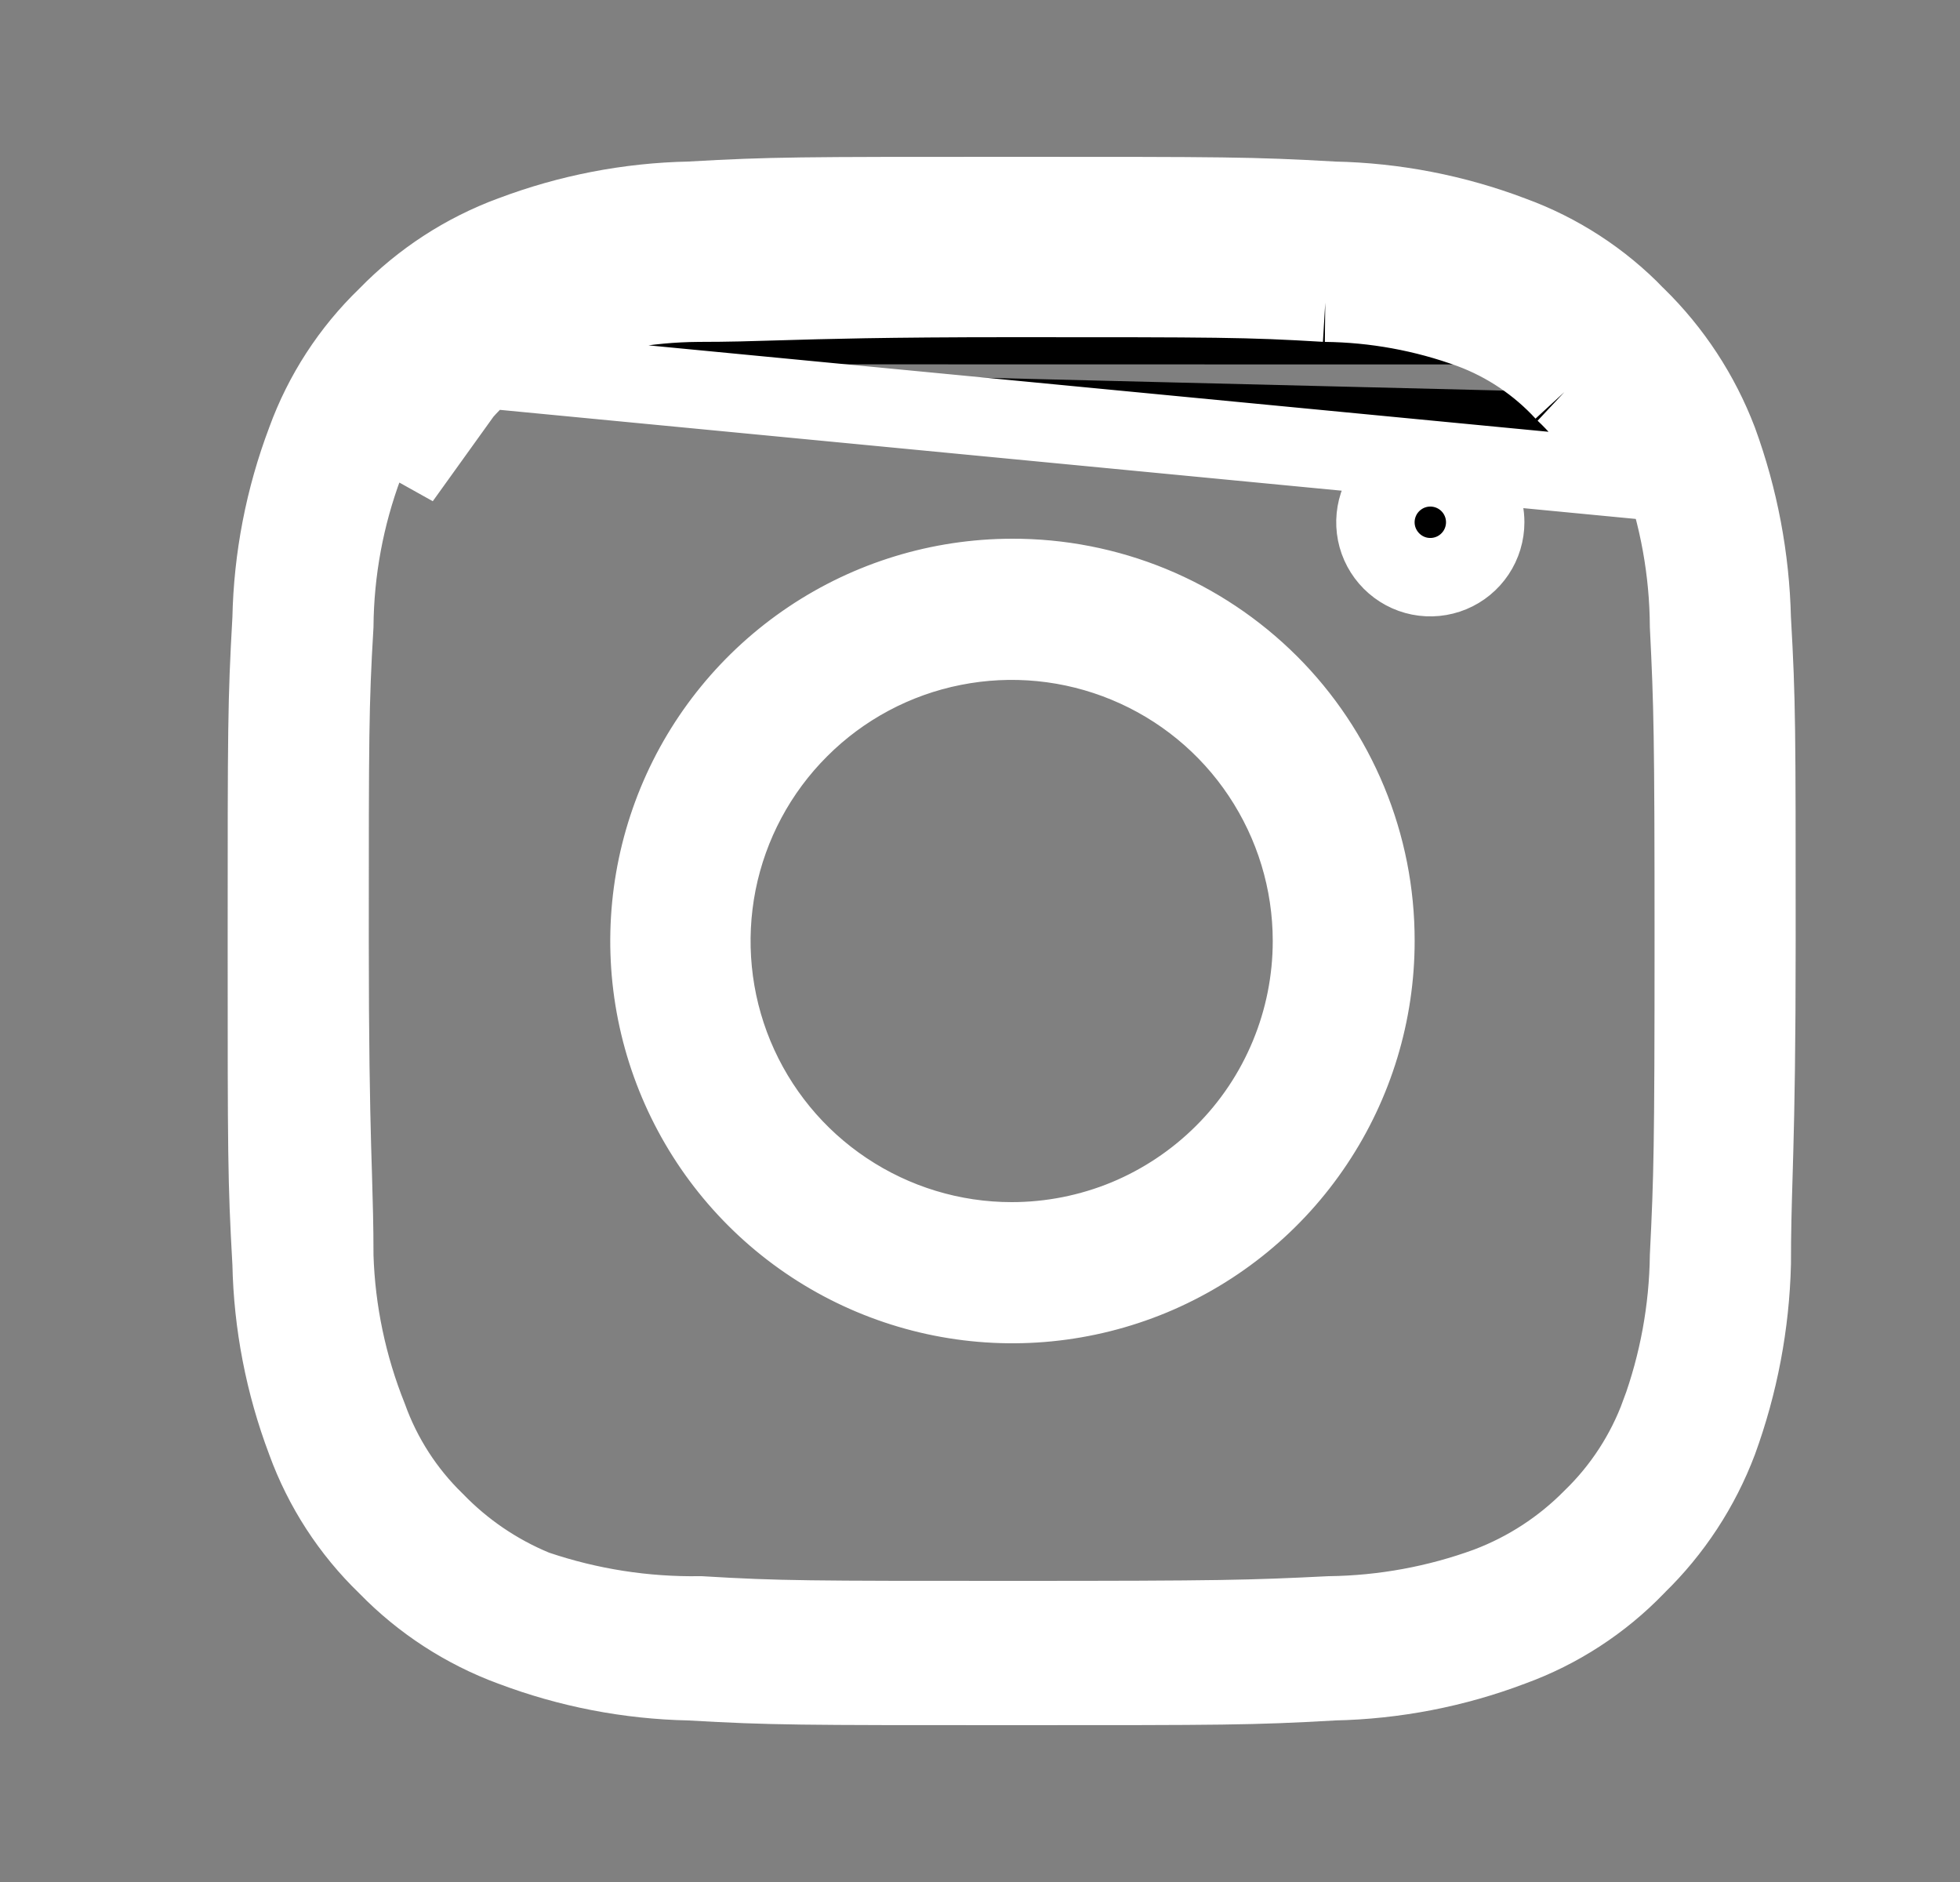 <svg width="25" height="24" viewBox="0 0 25 24" fill="none" xmlns="http://www.w3.org/2000/svg">
<rect x="0" y="0" width="25" height="24" fill="#808080" stroke="none"/>
<path d="M5.904 5C6.208 4.656 6.583 4.383 7.004 4.2C7.613 3.98 8.256 3.865 8.904 3.86C9.285 3.86 9.575 3.851 9.934 3.84C10.515 3.823 11.277 3.8 12.904 3.8C15.534 3.8 15.904 3.8 16.904 3.86M5.904 5L5.574 4.624C5.566 4.631 5.558 4.638 5.55 4.645M5.904 5C5.56 5.302 5.29 5.678 5.114 6.1L5.904 5ZM5.55 4.645C5.899 4.258 6.326 3.95 6.804 3.742L6.819 3.735L6.834 3.73C7.497 3.491 8.195 3.366 8.9 3.36L8.904 3.36C9.277 3.36 9.558 3.352 9.914 3.341C10.026 3.337 10.146 3.334 10.279 3.33C10.83 3.315 11.585 3.3 12.904 3.3H12.926C15.522 3.3 15.916 3.3 16.922 3.36M5.55 4.645C5.16 4.994 4.854 5.425 4.652 5.908L4.649 5.916L4.645 5.925C4.399 6.584 4.27 7.28 4.264 7.983C4.204 8.988 4.204 9.383 4.204 11.978V12C4.204 13.319 4.219 14.074 4.234 14.625C4.238 14.758 4.241 14.877 4.245 14.99C4.255 15.346 4.264 15.627 4.264 16V16.008L4.264 16.016C4.286 16.723 4.433 17.421 4.696 18.078C4.876 18.579 5.168 19.032 5.55 19.403C5.908 19.773 6.337 20.065 6.812 20.262L6.828 20.268L6.844 20.274C7.517 20.501 8.223 20.611 8.933 20.6C9.934 20.66 10.332 20.66 12.921 20.66H12.944C15.567 20.66 15.953 20.65 16.959 20.6C17.647 20.591 18.329 20.466 18.975 20.23L18.975 20.23L18.98 20.228C19.479 20.039 19.931 19.745 20.306 19.365C20.692 18.992 20.988 18.536 21.173 18.032L21.174 18.032C21.41 17.385 21.535 16.704 21.544 16.015C21.594 15.009 21.604 14.623 21.604 12C21.604 9.378 21.594 8.991 21.544 7.986C21.54 7.284 21.414 6.588 21.174 5.929L21.171 5.922L21.168 5.915C20.977 5.435 20.684 5.003 20.309 4.648M5.55 4.645L20.704 6.1C20.538 5.683 20.282 5.307 19.954 5M16.922 3.36C16.918 3.36 16.914 3.36 16.91 3.36L16.904 3.86M16.922 3.36C16.926 3.36 16.93 3.361 16.934 3.361L16.904 3.86M16.922 3.36C17.609 3.369 18.29 3.495 18.935 3.73L18.938 3.731C19.461 3.925 19.93 4.239 20.309 4.648M16.904 3.86C17.539 3.867 18.168 3.982 18.764 4.2C19.218 4.369 19.626 4.643 19.954 5M20.309 4.648C20.305 4.644 20.3 4.639 20.296 4.635L19.954 5M20.309 4.648C20.314 4.653 20.318 4.657 20.322 4.662L19.954 5M22.344 7.892L22.344 7.9L22.345 7.908C22.404 8.952 22.404 9.277 22.404 12C22.404 13.356 22.389 14.116 22.374 14.669C22.371 14.795 22.367 14.912 22.364 15.022C22.353 15.393 22.344 15.702 22.344 16.114C22.325 16.886 22.18 17.65 21.915 18.376C21.689 18.974 21.334 19.516 20.875 19.961L20.87 19.967L20.864 19.973C20.422 20.431 19.881 20.782 19.282 21L19.282 21L19.277 21.002C18.553 21.276 17.787 21.424 17.014 21.44L17.005 21.44L16.996 21.441C15.952 21.5 15.627 21.5 12.904 21.5C10.181 21.5 9.855 21.5 8.812 21.441L8.803 21.44L8.794 21.44C8.02 21.424 7.255 21.276 6.531 21.002L6.527 21.001C5.929 20.78 5.387 20.428 4.942 19.971L4.937 19.966L4.931 19.96C4.473 19.518 4.122 18.977 3.904 18.379L3.904 18.379L3.902 18.373C3.628 17.649 3.48 16.884 3.464 16.11L3.464 16.101L3.463 16.092C3.404 15.048 3.404 14.723 3.404 12C3.404 9.277 3.404 8.952 3.463 7.908L3.464 7.899L3.464 7.89C3.48 7.116 3.628 6.351 3.902 5.627L3.902 5.627L3.904 5.621C4.122 5.023 4.473 4.482 4.931 4.04L4.937 4.034L4.942 4.029C5.387 3.572 5.929 3.22 6.527 2.999L6.527 2.999L6.531 2.998C7.255 2.724 8.02 2.576 8.794 2.56L8.803 2.56L8.812 2.559C9.855 2.5 10.181 2.5 12.904 2.5C15.627 2.5 15.952 2.5 16.996 2.559L17.005 2.56L17.014 2.56C17.787 2.576 18.553 2.724 19.277 2.998L19.277 2.998L19.282 3C19.881 3.218 20.422 3.569 20.864 4.027L20.864 4.028L20.874 4.037C21.332 4.485 21.687 5.027 21.915 5.625C22.181 6.352 22.326 7.118 22.344 7.892ZM12.905 7.37L12.906 7.37C13.515 7.368 14.118 7.486 14.681 7.717C15.245 7.949 15.756 8.29 16.188 8.72C16.619 9.15 16.96 9.661 17.193 10.224C17.426 10.787 17.545 11.39 17.544 11.999V12C17.544 12.915 17.273 13.81 16.764 14.571C16.256 15.333 15.533 15.926 14.688 16.277C13.842 16.627 12.912 16.72 12.014 16.542C11.116 16.364 10.291 15.924 9.643 15.277C8.995 14.63 8.554 13.806 8.374 12.909C8.194 12.011 8.285 11.081 8.634 10.234C8.983 9.388 9.575 8.665 10.335 8.155C11.095 7.645 11.989 7.372 12.905 7.37ZM17.855 6.078C17.97 6.001 18.105 5.96 18.244 5.96C18.43 5.96 18.608 6.034 18.739 6.165C18.87 6.296 18.944 6.474 18.944 6.66C18.944 6.798 18.903 6.934 18.826 7.049C18.749 7.164 18.64 7.254 18.512 7.307C18.384 7.36 18.243 7.374 18.107 7.347C17.971 7.32 17.847 7.253 17.749 7.155C17.651 7.057 17.584 6.932 17.557 6.797C17.53 6.661 17.544 6.52 17.597 6.392C17.65 6.264 17.74 6.155 17.855 6.078ZM10.776 15.184C11.406 15.605 12.146 15.83 12.904 15.83C13.407 15.83 13.905 15.731 14.37 15.539C14.834 15.346 15.256 15.064 15.612 14.708C15.968 14.353 16.25 13.93 16.442 13.466C16.635 13.001 16.734 12.503 16.734 12C16.734 11.242 16.509 10.502 16.088 9.872C15.668 9.242 15.069 8.751 14.37 8.462C13.67 8.172 12.9 8.096 12.157 8.244C11.414 8.391 10.731 8.756 10.196 9.292C9.66 9.827 9.295 10.51 9.147 11.253C9 11.996 9.075 12.766 9.365 13.466C9.655 14.165 10.146 14.764 10.776 15.184Z" fill="black" stroke="white"/>
</svg>

